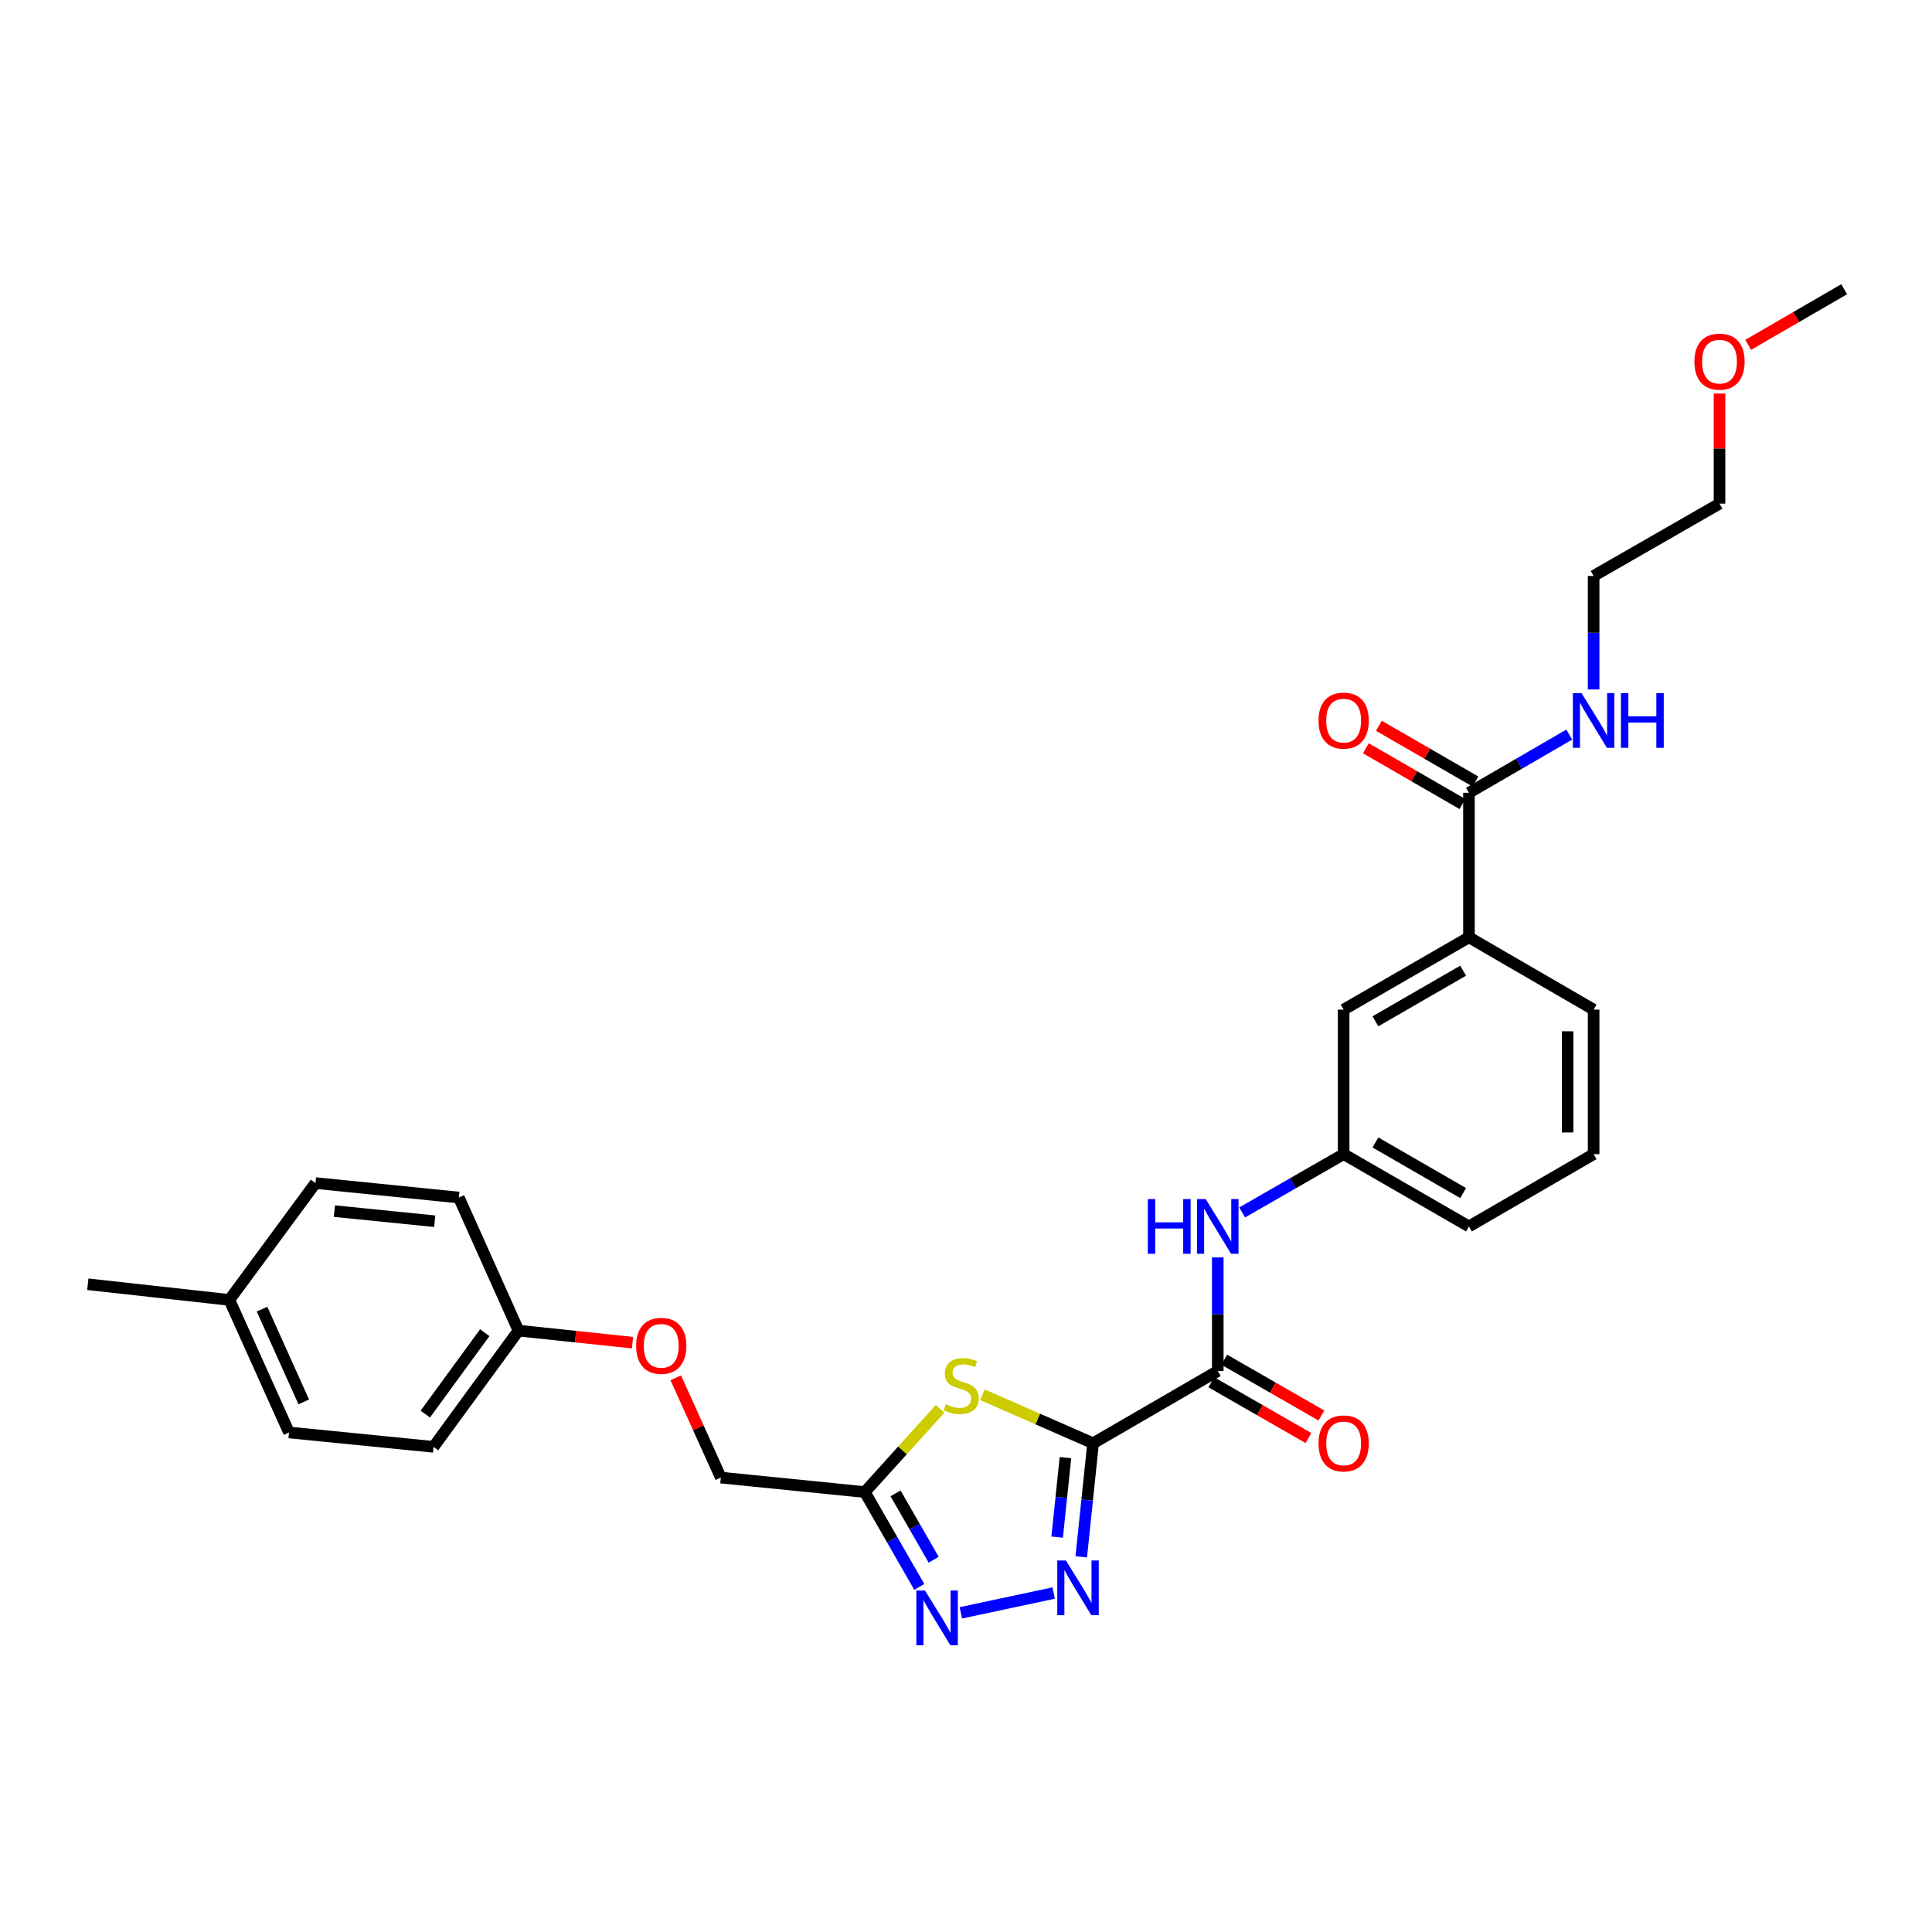 <?xml version='1.0' encoding='iso-8859-1'?>
<svg version='1.1' baseProfile='full'
              xmlns='http://www.w3.org/2000/svg'
                      xmlns:rdkit='http://www.rdkit.org/xml'
                      xmlns:xlink='http://www.w3.org/1999/xlink'
                  xml:space='preserve'
width='1000px' height='1000px' viewBox='0 0 1000 1000'>
<!-- END OF HEADER -->
<rect style='opacity:1.0;fill:#FFFFFF;stroke:none' width='1000' height='1000' x='0' y='0'> </rect>
<path class='bond-0' d='M 565.779,747.034 L 562.716,776.427' style='fill:none;fill-rule:evenodd;stroke:#000000;stroke-width:6px;stroke-linecap:butt;stroke-linejoin:miter;stroke-opacity:1' />
<path class='bond-0' d='M 562.716,776.427 L 559.653,805.819' style='fill:none;fill-rule:evenodd;stroke:#0000FF;stroke-width:6px;stroke-linecap:butt;stroke-linejoin:miter;stroke-opacity:1' />
<path class='bond-0' d='M 551.475,754.457 L 549.33,775.032' style='fill:none;fill-rule:evenodd;stroke:#000000;stroke-width:6px;stroke-linecap:butt;stroke-linejoin:miter;stroke-opacity:1' />
<path class='bond-0' d='M 549.33,775.032 L 547.186,795.606' style='fill:none;fill-rule:evenodd;stroke:#0000FF;stroke-width:6px;stroke-linecap:butt;stroke-linejoin:miter;stroke-opacity:1' />
<path class='bond-1' d='M 565.779,747.034 L 537.12,734.469' style='fill:none;fill-rule:evenodd;stroke:#000000;stroke-width:6px;stroke-linecap:butt;stroke-linejoin:miter;stroke-opacity:1' />
<path class='bond-1' d='M 537.12,734.469 L 508.461,721.904' style='fill:none;fill-rule:evenodd;stroke:#CCCC00;stroke-width:6px;stroke-linecap:butt;stroke-linejoin:miter;stroke-opacity:1' />
<path class='bond-3' d='M 565.779,747.034 L 630.317,709.614' style='fill:none;fill-rule:evenodd;stroke:#000000;stroke-width:6px;stroke-linecap:butt;stroke-linejoin:miter;stroke-opacity:1' />
<path class='bond-2' d='M 545.376,824.55 L 497.322,834.805' style='fill:none;fill-rule:evenodd;stroke:#0000FF;stroke-width:6px;stroke-linecap:butt;stroke-linejoin:miter;stroke-opacity:1' />
<path class='bond-4' d='M 486.578,729.206 L 467.102,750.748' style='fill:none;fill-rule:evenodd;stroke:#CCCC00;stroke-width:6px;stroke-linecap:butt;stroke-linejoin:miter;stroke-opacity:1' />
<path class='bond-4' d='M 467.102,750.748 L 447.627,772.29' style='fill:none;fill-rule:evenodd;stroke:#000000;stroke-width:6px;stroke-linecap:butt;stroke-linejoin:miter;stroke-opacity:1' />
<path class='bond-29' d='M 475.828,821.388 L 461.727,796.839' style='fill:none;fill-rule:evenodd;stroke:#0000FF;stroke-width:6px;stroke-linecap:butt;stroke-linejoin:miter;stroke-opacity:1' />
<path class='bond-29' d='M 461.727,796.839 L 447.627,772.29' style='fill:none;fill-rule:evenodd;stroke:#000000;stroke-width:6px;stroke-linecap:butt;stroke-linejoin:miter;stroke-opacity:1' />
<path class='bond-29' d='M 483.267,807.32 L 473.397,790.136' style='fill:none;fill-rule:evenodd;stroke:#0000FF;stroke-width:6px;stroke-linecap:butt;stroke-linejoin:miter;stroke-opacity:1' />
<path class='bond-29' d='M 473.397,790.136 L 463.527,772.952' style='fill:none;fill-rule:evenodd;stroke:#000000;stroke-width:6px;stroke-linecap:butt;stroke-linejoin:miter;stroke-opacity:1' />
<path class='bond-5' d='M 630.317,709.614 L 630.317,680.224' style='fill:none;fill-rule:evenodd;stroke:#000000;stroke-width:6px;stroke-linecap:butt;stroke-linejoin:miter;stroke-opacity:1' />
<path class='bond-5' d='M 630.317,680.224 L 630.317,650.834' style='fill:none;fill-rule:evenodd;stroke:#0000FF;stroke-width:6px;stroke-linecap:butt;stroke-linejoin:miter;stroke-opacity:1' />
<path class='bond-8' d='M 626.965,715.449 L 652.101,729.886' style='fill:none;fill-rule:evenodd;stroke:#000000;stroke-width:6px;stroke-linecap:butt;stroke-linejoin:miter;stroke-opacity:1' />
<path class='bond-8' d='M 652.101,729.886 L 677.238,744.324' style='fill:none;fill-rule:evenodd;stroke:#FF0000;stroke-width:6px;stroke-linecap:butt;stroke-linejoin:miter;stroke-opacity:1' />
<path class='bond-8' d='M 633.668,703.779 L 658.804,718.216' style='fill:none;fill-rule:evenodd;stroke:#000000;stroke-width:6px;stroke-linecap:butt;stroke-linejoin:miter;stroke-opacity:1' />
<path class='bond-8' d='M 658.804,718.216 L 683.94,732.654' style='fill:none;fill-rule:evenodd;stroke:#FF0000;stroke-width:6px;stroke-linecap:butt;stroke-linejoin:miter;stroke-opacity:1' />
<path class='bond-12' d='M 447.627,772.29 L 373.108,764.799' style='fill:none;fill-rule:evenodd;stroke:#000000;stroke-width:6px;stroke-linecap:butt;stroke-linejoin:miter;stroke-opacity:1' />
<path class='bond-9' d='M 642.935,627.556 L 669.201,612.47' style='fill:none;fill-rule:evenodd;stroke:#0000FF;stroke-width:6px;stroke-linecap:butt;stroke-linejoin:miter;stroke-opacity:1' />
<path class='bond-9' d='M 669.201,612.47 L 695.467,597.383' style='fill:none;fill-rule:evenodd;stroke:#000000;stroke-width:6px;stroke-linecap:butt;stroke-linejoin:miter;stroke-opacity:1' />
<path class='bond-6' d='M 760.327,410.342 L 760.327,485.152' style='fill:none;fill-rule:evenodd;stroke:#000000;stroke-width:6px;stroke-linecap:butt;stroke-linejoin:miter;stroke-opacity:1' />
<path class='bond-11' d='M 763.69,404.514 L 738.697,390.088' style='fill:none;fill-rule:evenodd;stroke:#000000;stroke-width:6px;stroke-linecap:butt;stroke-linejoin:miter;stroke-opacity:1' />
<path class='bond-11' d='M 738.697,390.088 L 713.703,375.663' style='fill:none;fill-rule:evenodd;stroke:#FF0000;stroke-width:6px;stroke-linecap:butt;stroke-linejoin:miter;stroke-opacity:1' />
<path class='bond-11' d='M 756.963,416.17 L 731.969,401.744' style='fill:none;fill-rule:evenodd;stroke:#000000;stroke-width:6px;stroke-linecap:butt;stroke-linejoin:miter;stroke-opacity:1' />
<path class='bond-11' d='M 731.969,401.744 L 706.976,387.318' style='fill:none;fill-rule:evenodd;stroke:#FF0000;stroke-width:6px;stroke-linecap:butt;stroke-linejoin:miter;stroke-opacity:1' />
<path class='bond-13' d='M 760.327,410.342 L 786.289,395.281' style='fill:none;fill-rule:evenodd;stroke:#000000;stroke-width:6px;stroke-linecap:butt;stroke-linejoin:miter;stroke-opacity:1' />
<path class='bond-13' d='M 786.289,395.281 L 812.252,380.219' style='fill:none;fill-rule:evenodd;stroke:#0000FF;stroke-width:6px;stroke-linecap:butt;stroke-linejoin:miter;stroke-opacity:1' />
<path class='bond-7' d='M 760.327,485.152 L 695.467,522.573' style='fill:none;fill-rule:evenodd;stroke:#000000;stroke-width:6px;stroke-linecap:butt;stroke-linejoin:miter;stroke-opacity:1' />
<path class='bond-7' d='M 757.323,502.422 L 711.922,528.617' style='fill:none;fill-rule:evenodd;stroke:#000000;stroke-width:6px;stroke-linecap:butt;stroke-linejoin:miter;stroke-opacity:1' />
<path class='bond-30' d='M 760.327,485.152 L 824.857,522.573' style='fill:none;fill-rule:evenodd;stroke:#000000;stroke-width:6px;stroke-linecap:butt;stroke-linejoin:miter;stroke-opacity:1' />
<path class='bond-10' d='M 695.467,597.383 L 695.467,522.573' style='fill:none;fill-rule:evenodd;stroke:#000000;stroke-width:6px;stroke-linecap:butt;stroke-linejoin:miter;stroke-opacity:1' />
<path class='bond-24' d='M 695.467,597.383 L 760.327,634.803' style='fill:none;fill-rule:evenodd;stroke:#000000;stroke-width:6px;stroke-linecap:butt;stroke-linejoin:miter;stroke-opacity:1' />
<path class='bond-24' d='M 711.922,591.339 L 757.323,617.534' style='fill:none;fill-rule:evenodd;stroke:#000000;stroke-width:6px;stroke-linecap:butt;stroke-linejoin:miter;stroke-opacity:1' />
<path class='bond-14' d='M 373.108,764.799 L 361.441,738.977' style='fill:none;fill-rule:evenodd;stroke:#000000;stroke-width:6px;stroke-linecap:butt;stroke-linejoin:miter;stroke-opacity:1' />
<path class='bond-14' d='M 361.441,738.977 L 349.774,713.156' style='fill:none;fill-rule:evenodd;stroke:#FF0000;stroke-width:6px;stroke-linecap:butt;stroke-linejoin:miter;stroke-opacity:1' />
<path class='bond-25' d='M 824.857,356.877 L 824.857,327.494' style='fill:none;fill-rule:evenodd;stroke:#0000FF;stroke-width:6px;stroke-linecap:butt;stroke-linejoin:miter;stroke-opacity:1' />
<path class='bond-25' d='M 824.857,327.494 L 824.857,298.111' style='fill:none;fill-rule:evenodd;stroke:#000000;stroke-width:6px;stroke-linecap:butt;stroke-linejoin:miter;stroke-opacity:1' />
<path class='bond-15' d='M 327.402,694.955 L 297.885,691.84' style='fill:none;fill-rule:evenodd;stroke:#FF0000;stroke-width:6px;stroke-linecap:butt;stroke-linejoin:miter;stroke-opacity:1' />
<path class='bond-15' d='M 297.885,691.84 L 268.368,688.725' style='fill:none;fill-rule:evenodd;stroke:#000000;stroke-width:6px;stroke-linecap:butt;stroke-linejoin:miter;stroke-opacity:1' />
<path class='bond-17' d='M 268.368,688.725 L 237.498,619.843' style='fill:none;fill-rule:evenodd;stroke:#000000;stroke-width:6px;stroke-linecap:butt;stroke-linejoin:miter;stroke-opacity:1' />
<path class='bond-18' d='M 268.368,688.725 L 224.399,748.888' style='fill:none;fill-rule:evenodd;stroke:#000000;stroke-width:6px;stroke-linecap:butt;stroke-linejoin:miter;stroke-opacity:1' />
<path class='bond-18' d='M 250.908,689.808 L 220.129,731.923' style='fill:none;fill-rule:evenodd;stroke:#000000;stroke-width:6px;stroke-linecap:butt;stroke-linejoin:miter;stroke-opacity:1' />
<path class='bond-16' d='M 118.717,672.829 L 149.588,741.434' style='fill:none;fill-rule:evenodd;stroke:#000000;stroke-width:6px;stroke-linecap:butt;stroke-linejoin:miter;stroke-opacity:1' />
<path class='bond-16' d='M 135.621,677.598 L 157.23,725.621' style='fill:none;fill-rule:evenodd;stroke:#000000;stroke-width:6px;stroke-linecap:butt;stroke-linejoin:miter;stroke-opacity:1' />
<path class='bond-27' d='M 118.717,672.829 L 45.455,664.732' style='fill:none;fill-rule:evenodd;stroke:#000000;stroke-width:6px;stroke-linecap:butt;stroke-linejoin:miter;stroke-opacity:1' />
<path class='bond-31' d='M 118.717,672.829 L 163.293,612.359' style='fill:none;fill-rule:evenodd;stroke:#000000;stroke-width:6px;stroke-linecap:butt;stroke-linejoin:miter;stroke-opacity:1' />
<path class='bond-20' d='M 237.498,619.843 L 163.293,612.359' style='fill:none;fill-rule:evenodd;stroke:#000000;stroke-width:6px;stroke-linecap:butt;stroke-linejoin:miter;stroke-opacity:1' />
<path class='bond-20' d='M 225.016,632.11 L 173.073,626.871' style='fill:none;fill-rule:evenodd;stroke:#000000;stroke-width:6px;stroke-linecap:butt;stroke-linejoin:miter;stroke-opacity:1' />
<path class='bond-19' d='M 224.399,748.888 L 149.588,741.434' style='fill:none;fill-rule:evenodd;stroke:#000000;stroke-width:6px;stroke-linecap:butt;stroke-linejoin:miter;stroke-opacity:1' />
<path class='bond-21' d='M 824.857,522.573 L 824.857,597.383' style='fill:none;fill-rule:evenodd;stroke:#000000;stroke-width:6px;stroke-linecap:butt;stroke-linejoin:miter;stroke-opacity:1' />
<path class='bond-21' d='M 811.399,533.794 L 811.399,586.162' style='fill:none;fill-rule:evenodd;stroke:#000000;stroke-width:6px;stroke-linecap:butt;stroke-linejoin:miter;stroke-opacity:1' />
<path class='bond-22' d='M 824.857,597.383 L 760.327,634.803' style='fill:none;fill-rule:evenodd;stroke:#000000;stroke-width:6px;stroke-linecap:butt;stroke-linejoin:miter;stroke-opacity:1' />
<path class='bond-23' d='M 890.015,203.699 L 890.015,232.195' style='fill:none;fill-rule:evenodd;stroke:#FF0000;stroke-width:6px;stroke-linecap:butt;stroke-linejoin:miter;stroke-opacity:1' />
<path class='bond-23' d='M 890.015,232.195 L 890.015,260.691' style='fill:none;fill-rule:evenodd;stroke:#000000;stroke-width:6px;stroke-linecap:butt;stroke-linejoin:miter;stroke-opacity:1' />
<path class='bond-28' d='M 904.88,178.484 L 929.713,164.093' style='fill:none;fill-rule:evenodd;stroke:#FF0000;stroke-width:6px;stroke-linecap:butt;stroke-linejoin:miter;stroke-opacity:1' />
<path class='bond-28' d='M 929.713,164.093 L 954.545,149.701' style='fill:none;fill-rule:evenodd;stroke:#000000;stroke-width:6px;stroke-linecap:butt;stroke-linejoin:miter;stroke-opacity:1' />
<path class='bond-26' d='M 824.857,298.111 L 890.015,260.691' style='fill:none;fill-rule:evenodd;stroke:#000000;stroke-width:6px;stroke-linecap:butt;stroke-linejoin:miter;stroke-opacity:1' />
<path  class='atom-1' d='M 551.721 807.7
L 561.001 822.7
Q 561.921 824.18, 563.401 826.86
Q 564.881 829.54, 564.961 829.7
L 564.961 807.7
L 568.721 807.7
L 568.721 836.02
L 564.841 836.02
L 554.881 819.62
Q 553.721 817.7, 552.481 815.5
Q 551.281 813.3, 550.921 812.62
L 550.921 836.02
L 547.241 836.02
L 547.241 807.7
L 551.721 807.7
' fill='#0000FF'/>
<path  class='atom-2' d='M 489.518 726.826
Q 489.838 726.946, 491.158 727.506
Q 492.478 728.066, 493.918 728.426
Q 495.398 728.746, 496.838 728.746
Q 499.518 728.746, 501.078 727.466
Q 502.638 726.146, 502.638 723.866
Q 502.638 722.306, 501.838 721.346
Q 501.078 720.386, 499.878 719.866
Q 498.678 719.346, 496.678 718.746
Q 494.158 717.986, 492.638 717.266
Q 491.158 716.546, 490.078 715.026
Q 489.038 713.506, 489.038 710.946
Q 489.038 707.386, 491.438 705.186
Q 493.878 702.986, 498.678 702.986
Q 501.958 702.986, 505.678 704.546
L 504.758 707.626
Q 501.358 706.226, 498.798 706.226
Q 496.038 706.226, 494.518 707.386
Q 492.998 708.506, 493.038 710.466
Q 493.038 711.986, 493.798 712.906
Q 494.598 713.826, 495.718 714.346
Q 496.878 714.866, 498.798 715.466
Q 501.358 716.266, 502.878 717.066
Q 504.398 717.866, 505.478 719.506
Q 506.598 721.106, 506.598 723.866
Q 506.598 727.786, 503.958 729.906
Q 501.358 731.986, 496.998 731.986
Q 494.478 731.986, 492.558 731.426
Q 490.678 730.906, 488.438 729.986
L 489.518 726.826
' fill='#CCCC00'/>
<path  class='atom-3' d='M 478.779 823.266
L 488.059 838.266
Q 488.979 839.746, 490.459 842.426
Q 491.939 845.106, 492.019 845.266
L 492.019 823.266
L 495.779 823.266
L 495.779 851.586
L 491.899 851.586
L 481.939 835.186
Q 480.779 833.266, 479.539 831.066
Q 478.339 828.866, 477.979 828.186
L 477.979 851.586
L 474.299 851.586
L 474.299 823.266
L 478.779 823.266
' fill='#0000FF'/>
<path  class='atom-6' d='M 594.097 620.643
L 597.937 620.643
L 597.937 632.683
L 612.417 632.683
L 612.417 620.643
L 616.257 620.643
L 616.257 648.963
L 612.417 648.963
L 612.417 635.883
L 597.937 635.883
L 597.937 648.963
L 594.097 648.963
L 594.097 620.643
' fill='#0000FF'/>
<path  class='atom-6' d='M 624.057 620.643
L 633.337 635.643
Q 634.257 637.123, 635.737 639.803
Q 637.217 642.483, 637.297 642.643
L 637.297 620.643
L 641.057 620.643
L 641.057 648.963
L 637.177 648.963
L 627.217 632.563
Q 626.057 630.643, 624.817 628.443
Q 623.617 626.243, 623.257 625.563
L 623.257 648.963
L 619.577 648.963
L 619.577 620.643
L 624.057 620.643
' fill='#0000FF'/>
<path  class='atom-9' d='M 682.467 747.114
Q 682.467 740.314, 685.827 736.514
Q 689.187 732.714, 695.467 732.714
Q 701.747 732.714, 705.107 736.514
Q 708.467 740.314, 708.467 747.114
Q 708.467 753.994, 705.067 757.914
Q 701.667 761.794, 695.467 761.794
Q 689.227 761.794, 685.827 757.914
Q 682.467 754.034, 682.467 747.114
M 695.467 758.594
Q 699.787 758.594, 702.107 755.714
Q 704.467 752.794, 704.467 747.114
Q 704.467 741.554, 702.107 738.754
Q 699.787 735.914, 695.467 735.914
Q 691.147 735.914, 688.787 738.714
Q 686.467 741.514, 686.467 747.114
Q 686.467 752.834, 688.787 755.714
Q 691.147 758.594, 695.467 758.594
' fill='#FF0000'/>
<path  class='atom-12' d='M 682.467 372.987
Q 682.467 366.187, 685.827 362.387
Q 689.187 358.587, 695.467 358.587
Q 701.747 358.587, 705.107 362.387
Q 708.467 366.187, 708.467 372.987
Q 708.467 379.867, 705.067 383.787
Q 701.667 387.667, 695.467 387.667
Q 689.227 387.667, 685.827 383.787
Q 682.467 379.907, 682.467 372.987
M 695.467 384.467
Q 699.787 384.467, 702.107 381.587
Q 704.467 378.667, 704.467 372.987
Q 704.467 367.427, 702.107 364.627
Q 699.787 361.787, 695.467 361.787
Q 691.147 361.787, 688.787 364.587
Q 686.467 367.387, 686.467 372.987
Q 686.467 378.707, 688.787 381.587
Q 691.147 384.467, 695.467 384.467
' fill='#FF0000'/>
<path  class='atom-14' d='M 818.597 358.747
L 827.877 373.747
Q 828.797 375.227, 830.277 377.907
Q 831.757 380.587, 831.837 380.747
L 831.837 358.747
L 835.597 358.747
L 835.597 387.067
L 831.717 387.067
L 821.757 370.667
Q 820.597 368.747, 819.357 366.547
Q 818.157 364.347, 817.797 363.667
L 817.797 387.067
L 814.117 387.067
L 814.117 358.747
L 818.597 358.747
' fill='#0000FF'/>
<path  class='atom-14' d='M 838.997 358.747
L 842.837 358.747
L 842.837 370.787
L 857.317 370.787
L 857.317 358.747
L 861.157 358.747
L 861.157 387.067
L 857.317 387.067
L 857.317 373.987
L 842.837 373.987
L 842.837 387.067
L 838.997 387.067
L 838.997 358.747
' fill='#0000FF'/>
<path  class='atom-15' d='M 329.259 696.603
Q 329.259 689.803, 332.619 686.003
Q 335.979 682.203, 342.259 682.203
Q 348.539 682.203, 351.899 686.003
Q 355.259 689.803, 355.259 696.603
Q 355.259 703.483, 351.859 707.403
Q 348.459 711.283, 342.259 711.283
Q 336.019 711.283, 332.619 707.403
Q 329.259 703.523, 329.259 696.603
M 342.259 708.083
Q 346.579 708.083, 348.899 705.203
Q 351.259 702.283, 351.259 696.603
Q 351.259 691.043, 348.899 688.243
Q 346.579 685.403, 342.259 685.403
Q 337.939 685.403, 335.579 688.203
Q 333.259 691.003, 333.259 696.603
Q 333.259 702.323, 335.579 705.203
Q 337.939 708.083, 342.259 708.083
' fill='#FF0000'/>
<path  class='atom-24' d='M 877.015 187.179
Q 877.015 180.379, 880.375 176.579
Q 883.735 172.779, 890.015 172.779
Q 896.295 172.779, 899.655 176.579
Q 903.015 180.379, 903.015 187.179
Q 903.015 194.059, 899.615 197.979
Q 896.215 201.859, 890.015 201.859
Q 883.775 201.859, 880.375 197.979
Q 877.015 194.099, 877.015 187.179
M 890.015 198.659
Q 894.335 198.659, 896.655 195.779
Q 899.015 192.859, 899.015 187.179
Q 899.015 181.619, 896.655 178.819
Q 894.335 175.979, 890.015 175.979
Q 885.695 175.979, 883.335 178.779
Q 881.015 181.579, 881.015 187.179
Q 881.015 192.899, 883.335 195.779
Q 885.695 198.659, 890.015 198.659
' fill='#FF0000'/>
</svg>
